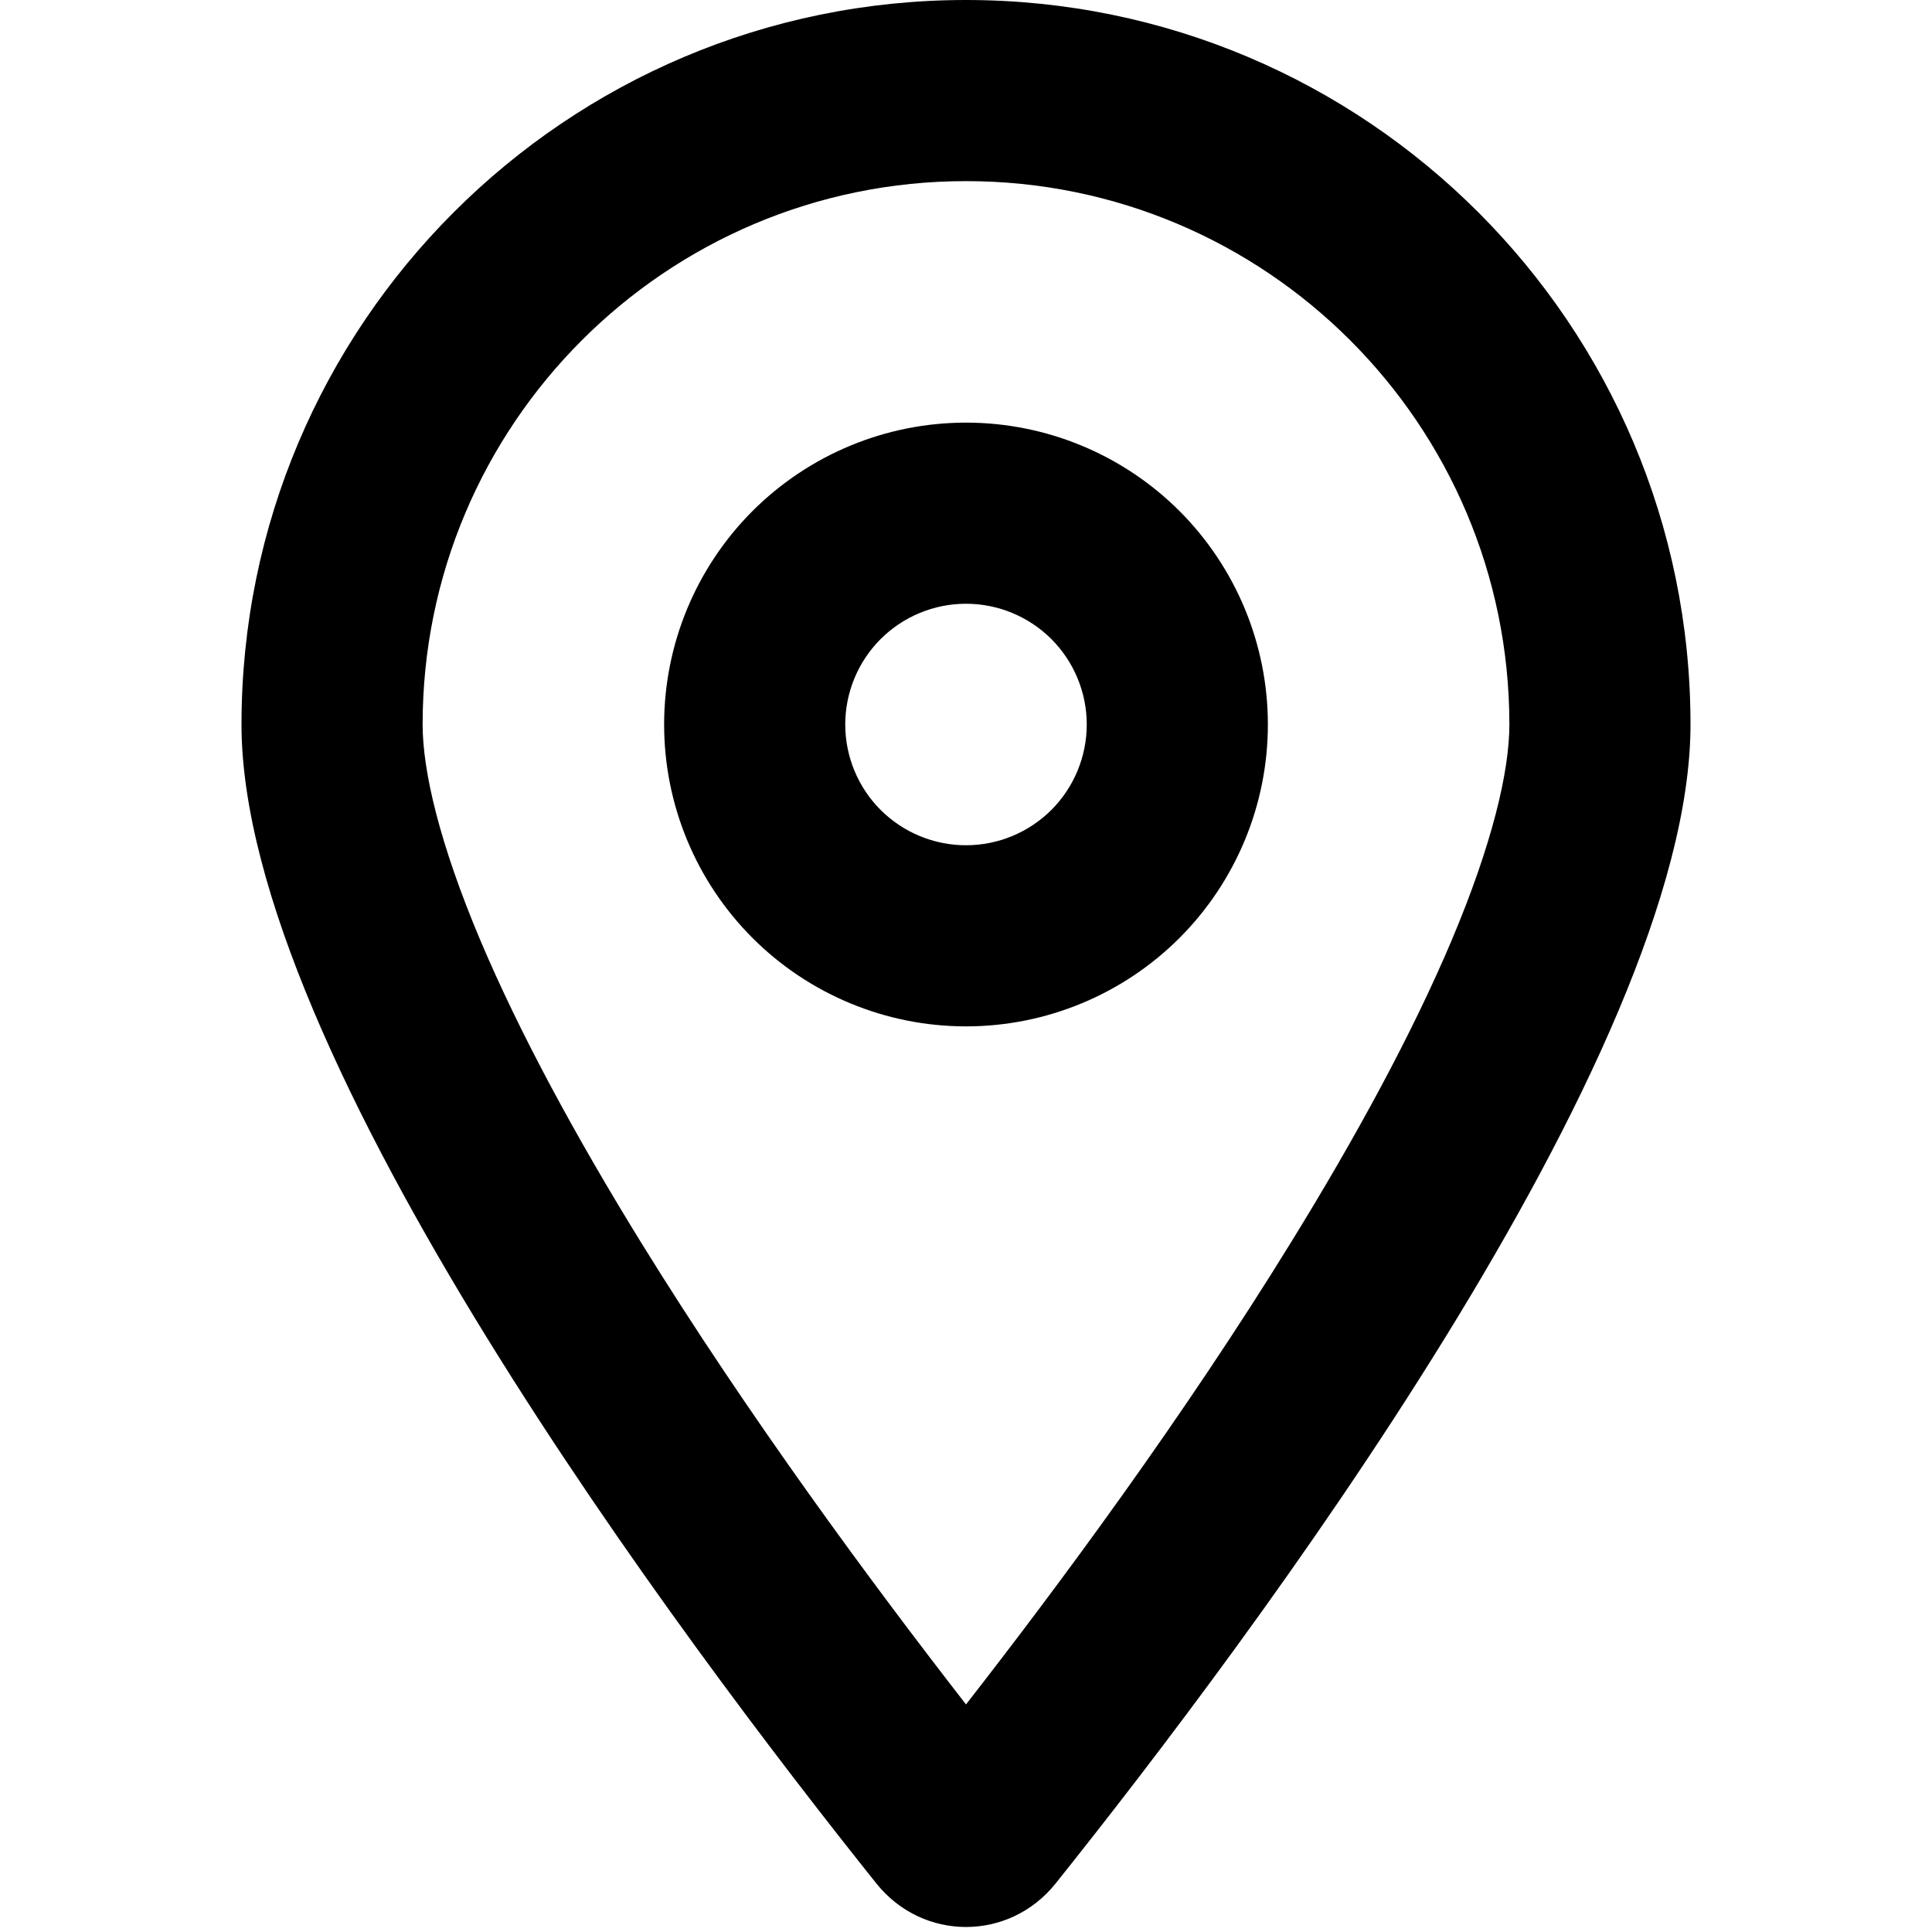<svg width="24" height="24" viewBox="0 0 24 24" fill="none" xmlns="http://www.w3.org/2000/svg">
<g>
<path d="M18.75 9C18.75 5.273 15.727 2.25 12 2.25C8.273 2.25 5.25 5.273 5.25 9C5.25 9.581 5.461 10.481 5.967 11.681C6.459 12.844 7.158 14.128 7.959 15.427C9.295 17.592 10.842 19.683 12 21.173C13.162 19.683 14.709 17.592 16.041 15.427C16.842 14.128 17.541 12.844 18.033 11.681C18.539 10.481 18.75 9.581 18.75 9ZM21 9C21 13.097 15.516 20.391 13.111 23.4C12.534 24.117 11.466 24.117 10.889 23.4C8.484 20.391 3 13.097 3 9C3 4.031 7.031 0 12 0C16.969 0 21 4.031 21 9ZM13.5 9C13.5 8.602 13.342 8.221 13.061 7.939C12.779 7.658 12.398 7.5 12 7.5C11.602 7.5 11.221 7.658 10.939 7.939C10.658 8.221 10.5 8.602 10.5 9C10.5 9.398 10.658 9.779 10.939 10.061C11.221 10.342 11.602 10.5 12 10.5C12.398 10.5 12.779 10.342 13.061 10.061C13.342 9.779 13.5 9.398 13.5 9ZM8.25 9C8.25 8.005 8.645 7.052 9.348 6.348C10.052 5.645 11.005 5.25 12 5.25C12.995 5.25 13.948 5.645 14.652 6.348C15.355 7.052 15.75 8.005 15.75 9C15.75 9.995 15.355 10.948 14.652 11.652C13.948 12.355 12.995 12.75 12 12.75C11.005 12.75 10.052 12.355 9.348 11.652C8.645 10.948 8.25 9.995 8.25 9Z" fill="black"/>
</g>
</svg>

